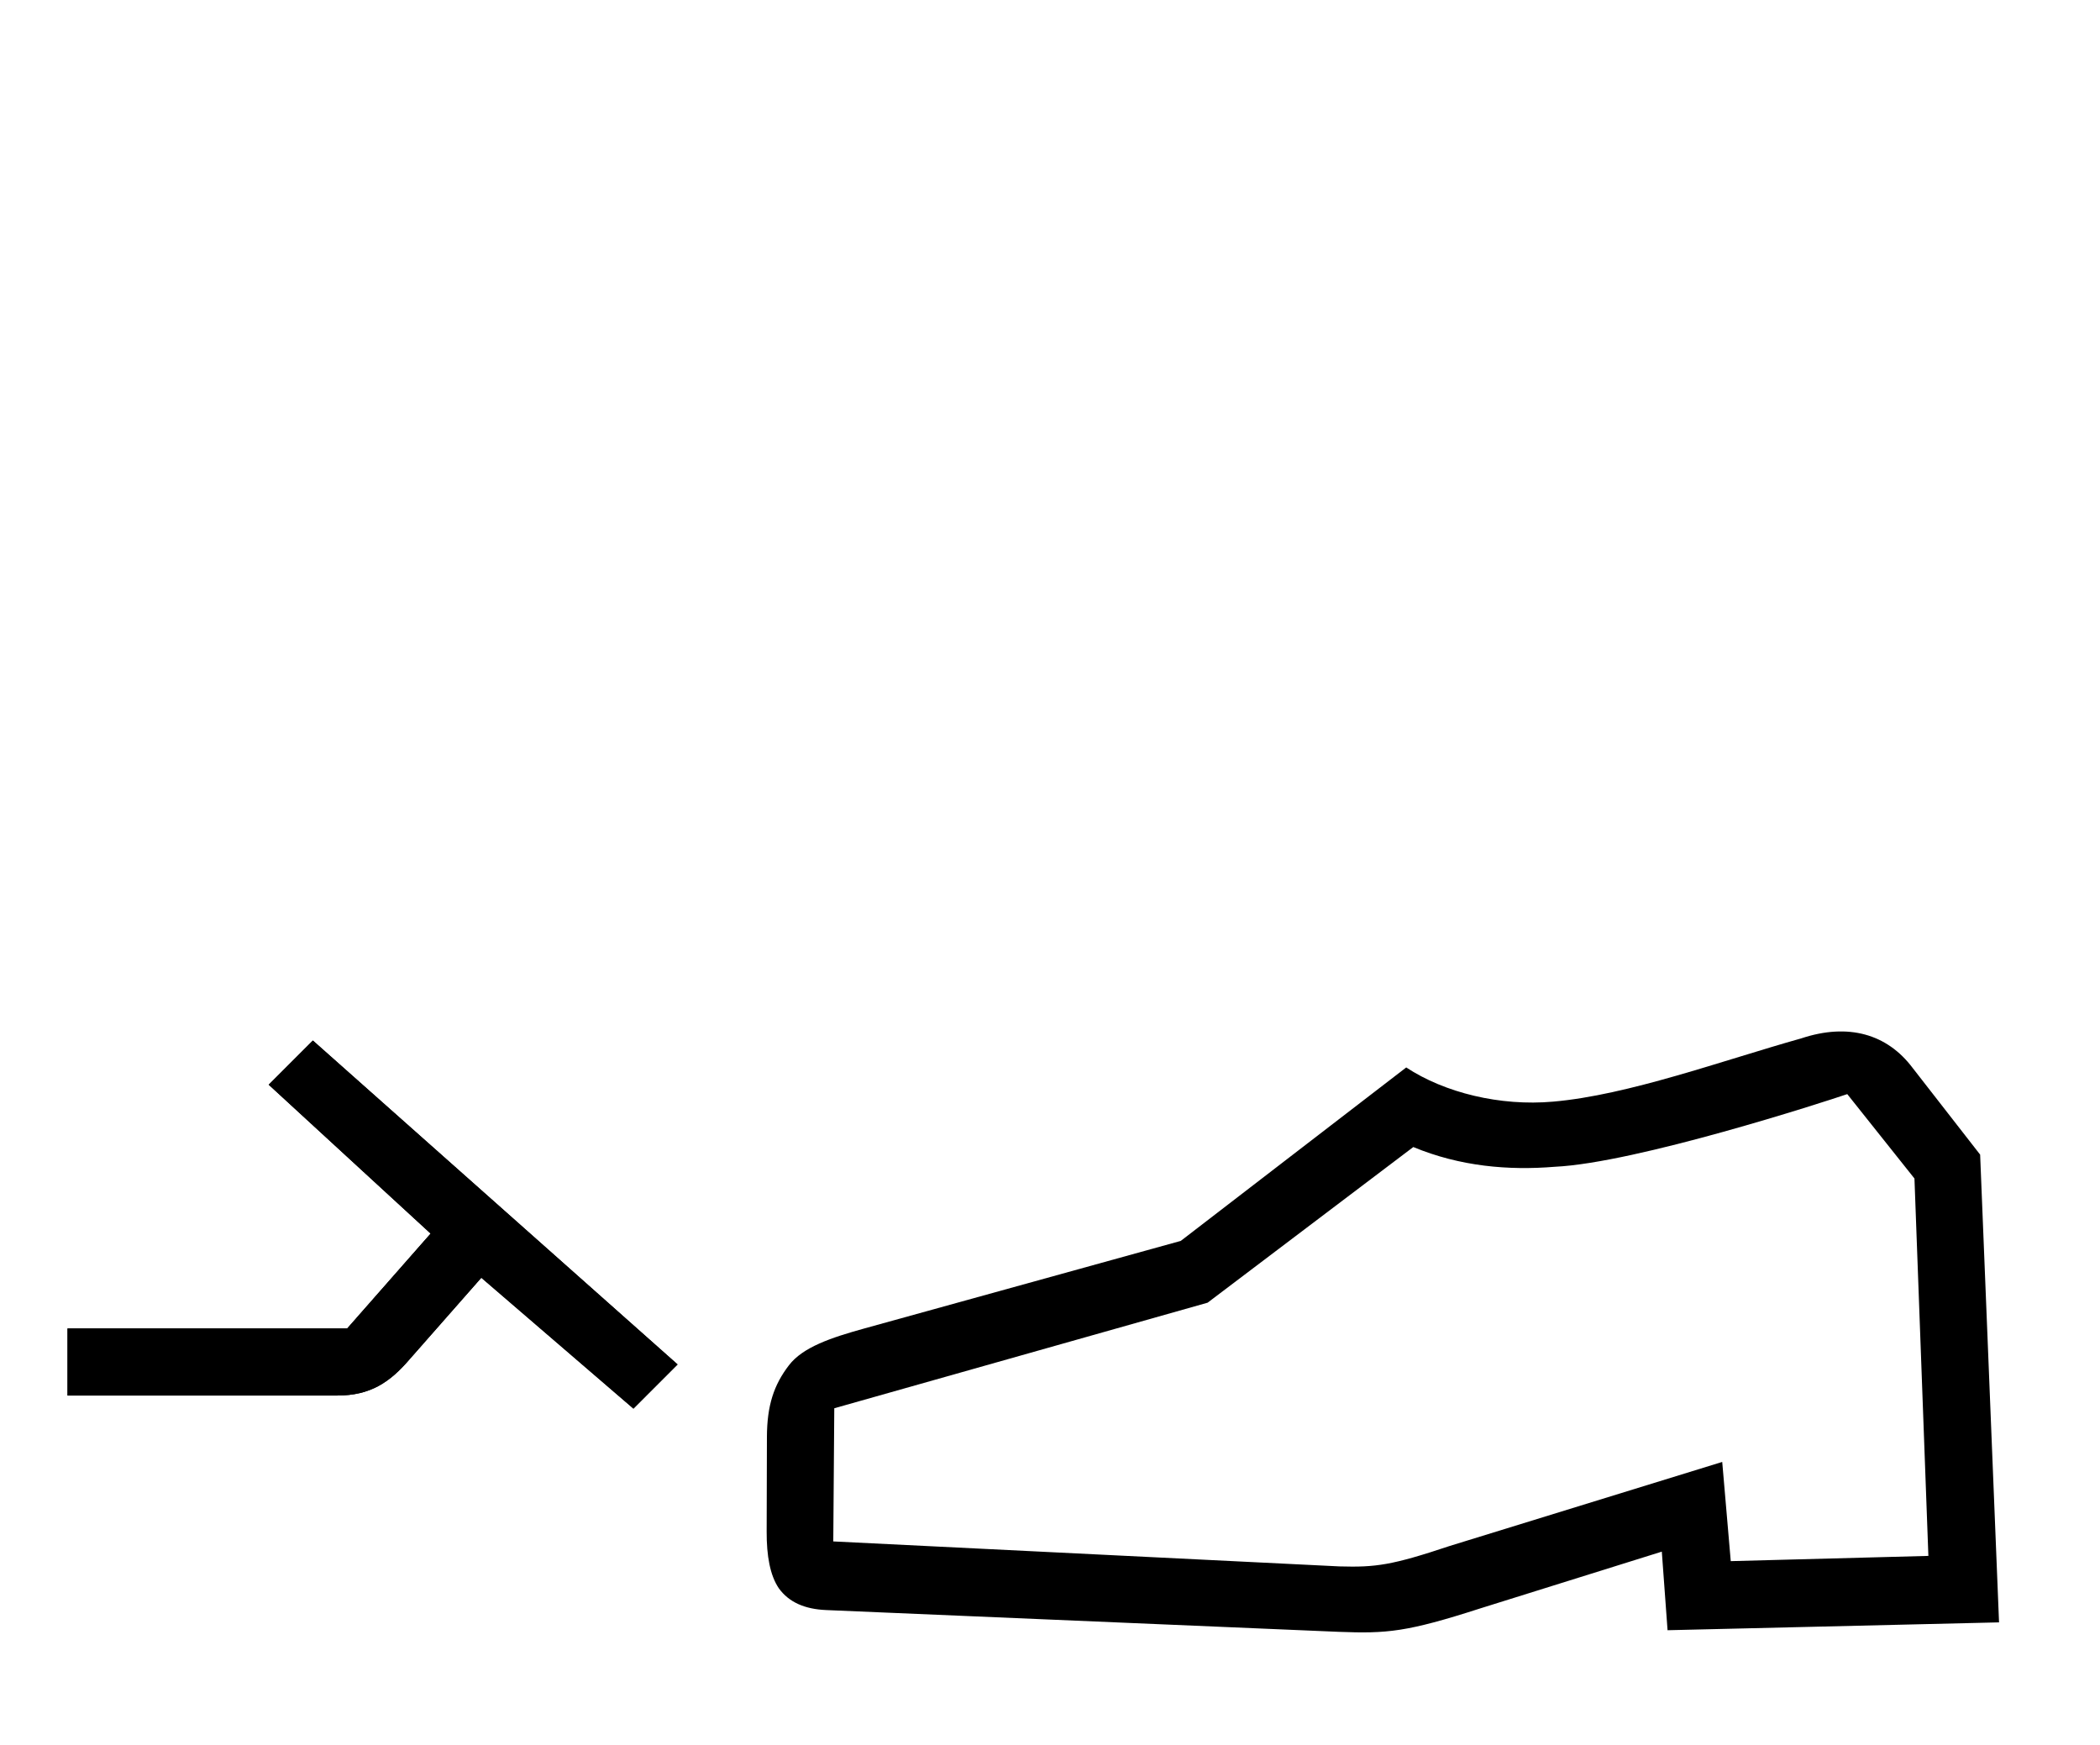 <svg width="65" height="54" viewBox="0 0 65 54" fill="none" xmlns="http://www.w3.org/2000/svg">
<path d="M2.09 43.187H10.443C11.456 43.187 12.063 42.782 12.671 42.073L14.898 39.542L19.606 43.592L20.973 42.225L9.684 32.201L8.317 33.568L13.329 38.175L10.747 41.111H2.09V43.187Z" fill="black"/>
<path d="M10.443 43.187H2.09V41.111H10.747L13.329 38.175L8.317 33.568L9.684 32.201L20.973 42.225L19.606 43.592L14.898 39.542L12.671 42.073C12.063 42.782 11.456 43.187 10.443 43.187Z" fill="black"/>
<path d="M61.875 50.207L61.29 35.732L59.2 33.048C58.411 31.998 57.209 31.652 55.757 32.133C53.32 32.818 50.393 33.892 48.072 34.092C46.43 34.238 44.713 33.816 43.526 33.034L36.547 38.402L26.759 41.11C25.728 41.395 24.85 41.688 24.419 42.251C23.957 42.854 23.741 43.486 23.738 44.472L23.73 47.398C23.727 48.151 23.836 48.754 24.107 49.153C24.421 49.588 24.916 49.798 25.569 49.826L41.439 50.5C42.927 50.556 43.535 50.511 45.82 49.774L51.437 48.018L51.615 50.45L61.875 50.207ZM59.688 48.15L53.571 48.312L53.307 45.242L44.877 47.841C43.079 48.441 42.583 48.507 41.459 48.475L25.792 47.702L25.823 43.581L37.378 40.314L43.745 35.497C45.197 36.099 46.694 36.225 48.123 36.108C50.635 35.991 56.486 34.095 57.177 33.859L59.257 36.471L59.688 48.15Z" fill="black"/>
</svg>
